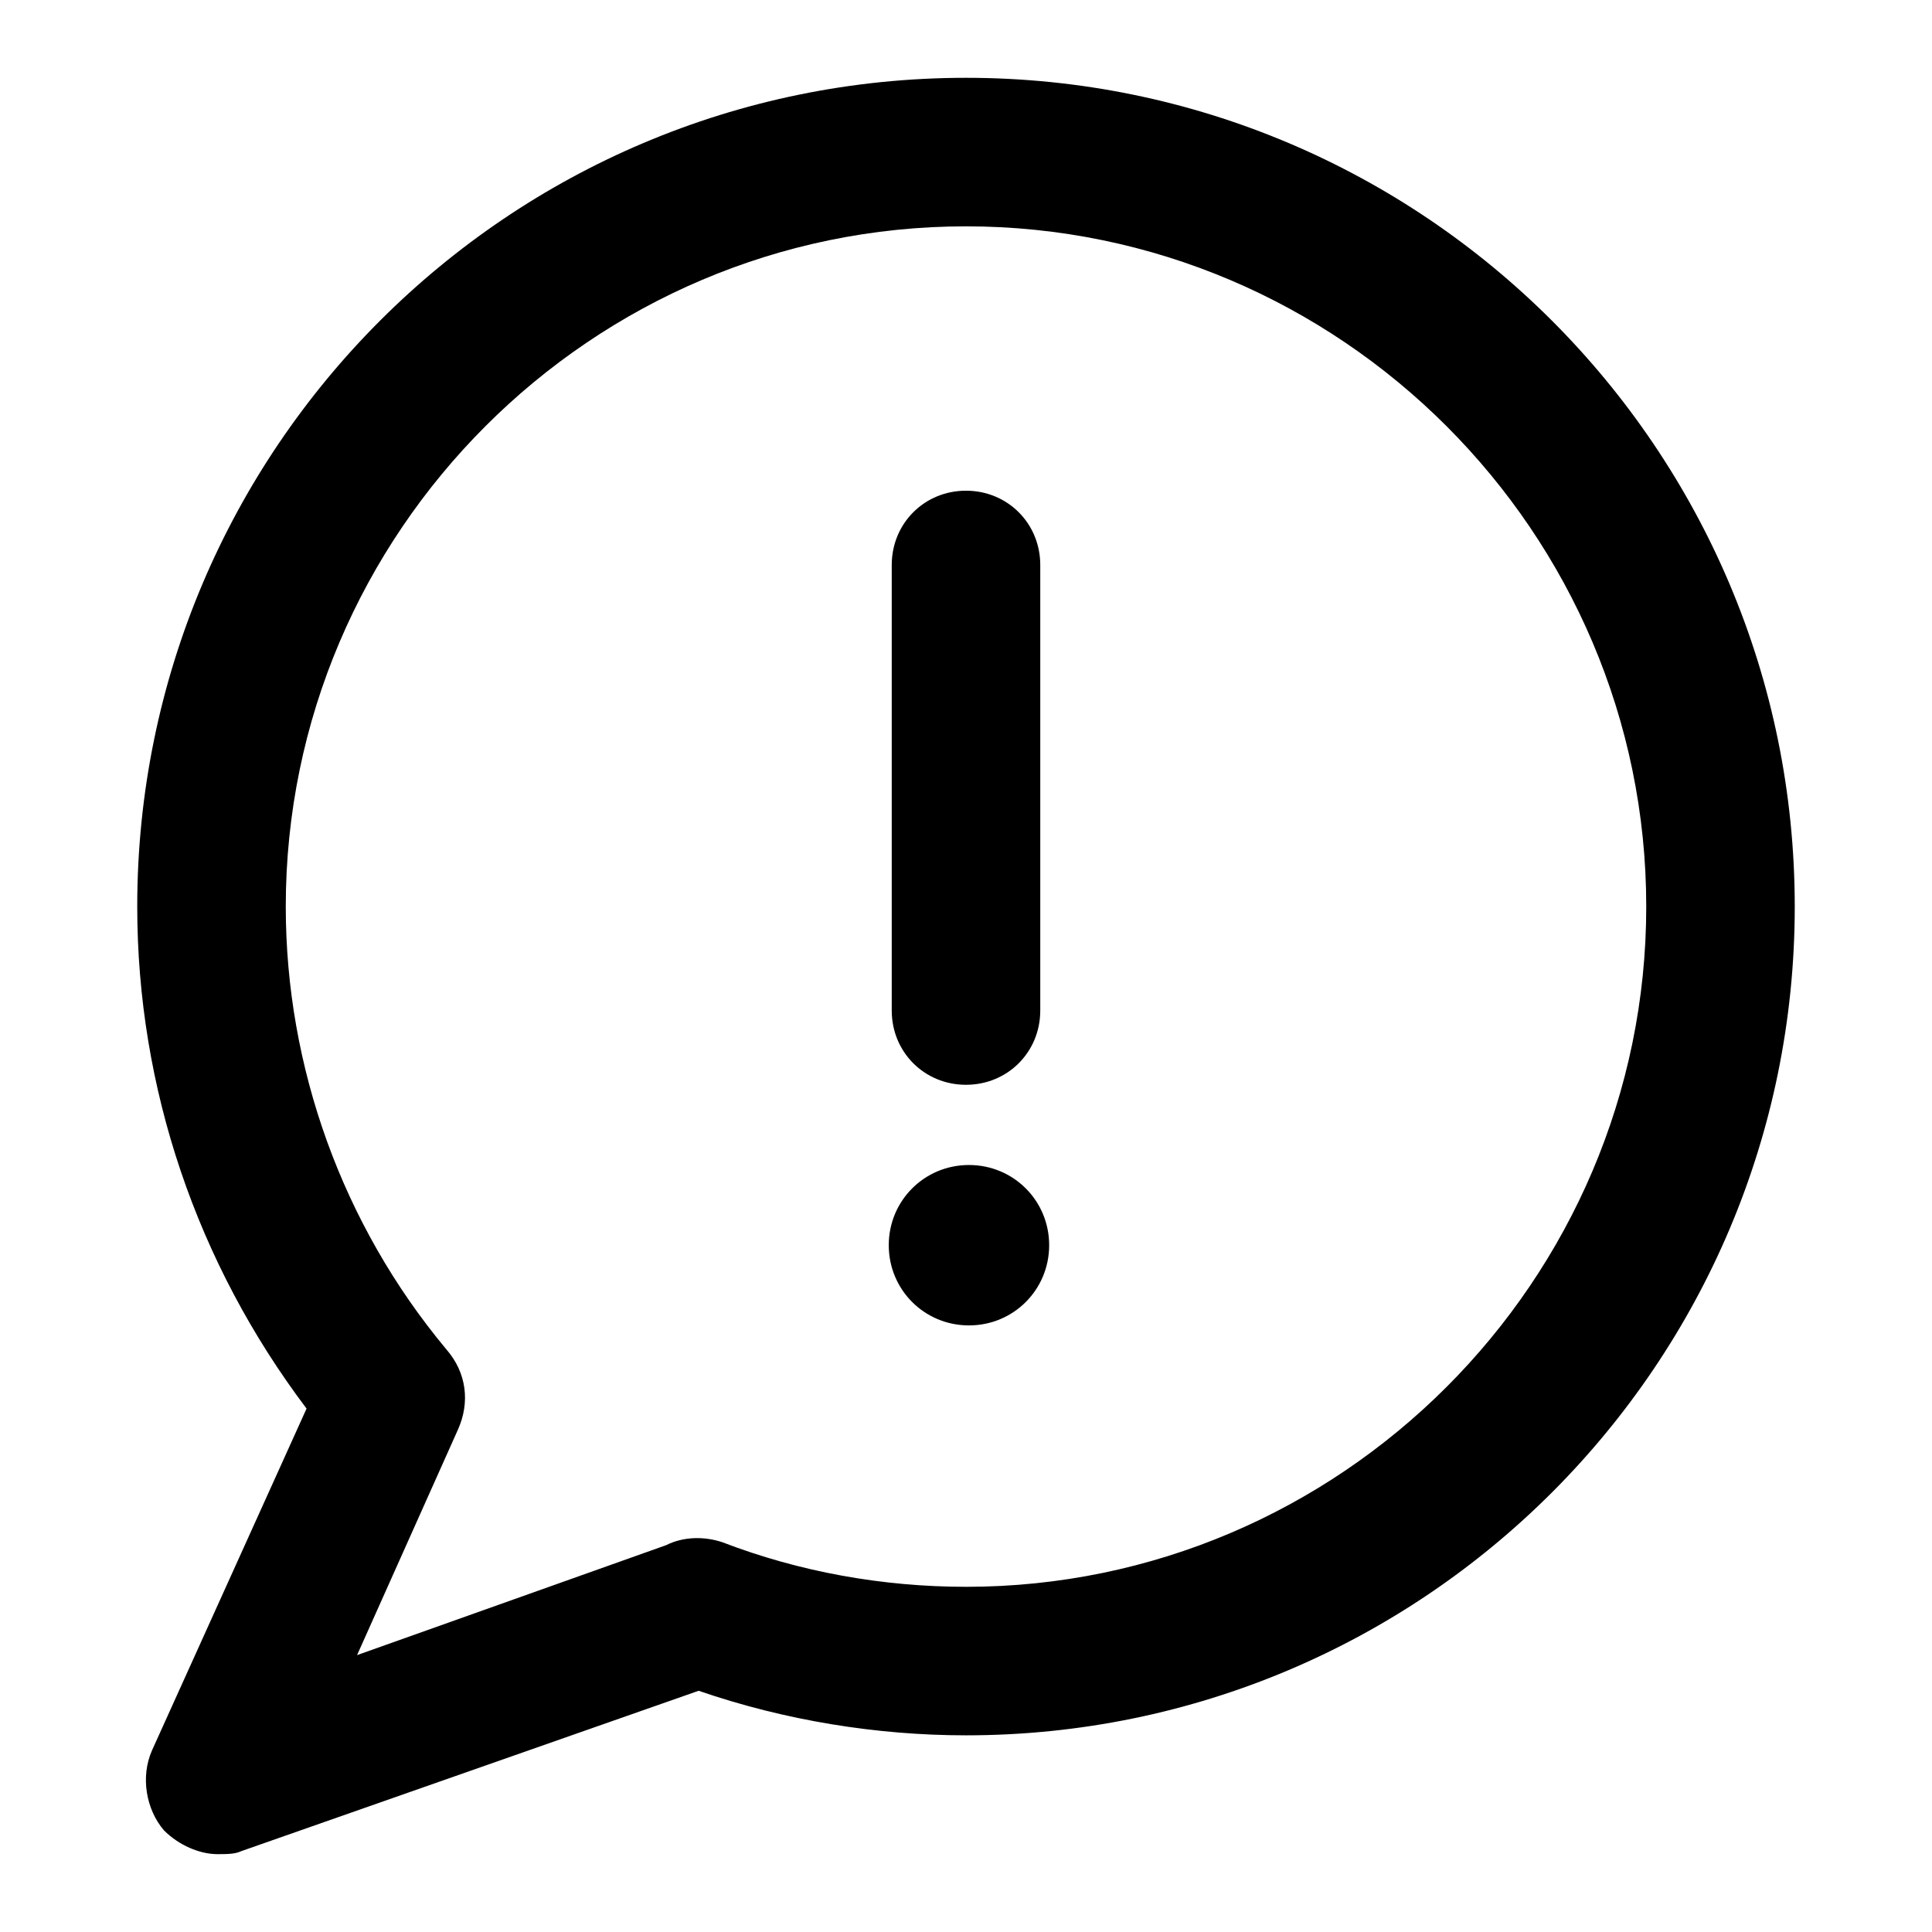 <?xml version="1.0" encoding="UTF-8"?>
<!-- Uploaded to: SVG Repo, www.svgrepo.com, Generator: SVG Repo Mixer Tools -->
<svg fill="#000000" width="800px" height="800px" version="1.1" viewBox="144 144 512 512" xmlns="http://www.w3.org/2000/svg">
 <path d="m400 164.62c-121.23 0-219.63 98.398-219.63 219.63 0 48.02 15.742 94.465 44.871 133.04l-40.934 90.527c-3.148 7.086-1.574 15.742 3.148 21.254 3.938 3.938 9.445 6.297 14.168 6.297 2.363 0 4.723 0 6.297-0.789l121.23-42.508c22.828 7.871 47.23 11.809 70.848 11.809 121.23 0 219.63-98.398 219.63-219.63 0.004-121.23-98.398-219.63-219.62-219.63zm0 399.9c-22.043 0-44.082-3.938-64.551-11.809-4.723-1.574-10.234-1.574-14.957 0.789l-81.867 29.125 26.766-59.828c3.148-7.086 2.363-14.957-3.148-21.254-27.555-33.062-42.512-74.785-42.512-117.29 0-99.188 81.082-180.27 180.27-180.27s180.27 81.082 180.27 180.27-81.082 180.27-180.27 180.27zm22.039-90.527c0 11.809-9.445 21.254-21.254 21.254s-21.254-9.445-21.254-21.254 9.445-21.254 21.254-21.254 21.254 9.445 21.254 21.254zm-41.719-62.191v-118.08c0-11.02 8.66-19.68 19.68-19.68s19.68 8.66 19.68 19.68v118.08c0 11.02-8.66 19.68-19.68 19.68-11.023 0.004-19.68-8.656-19.68-19.68z"/>
</svg>